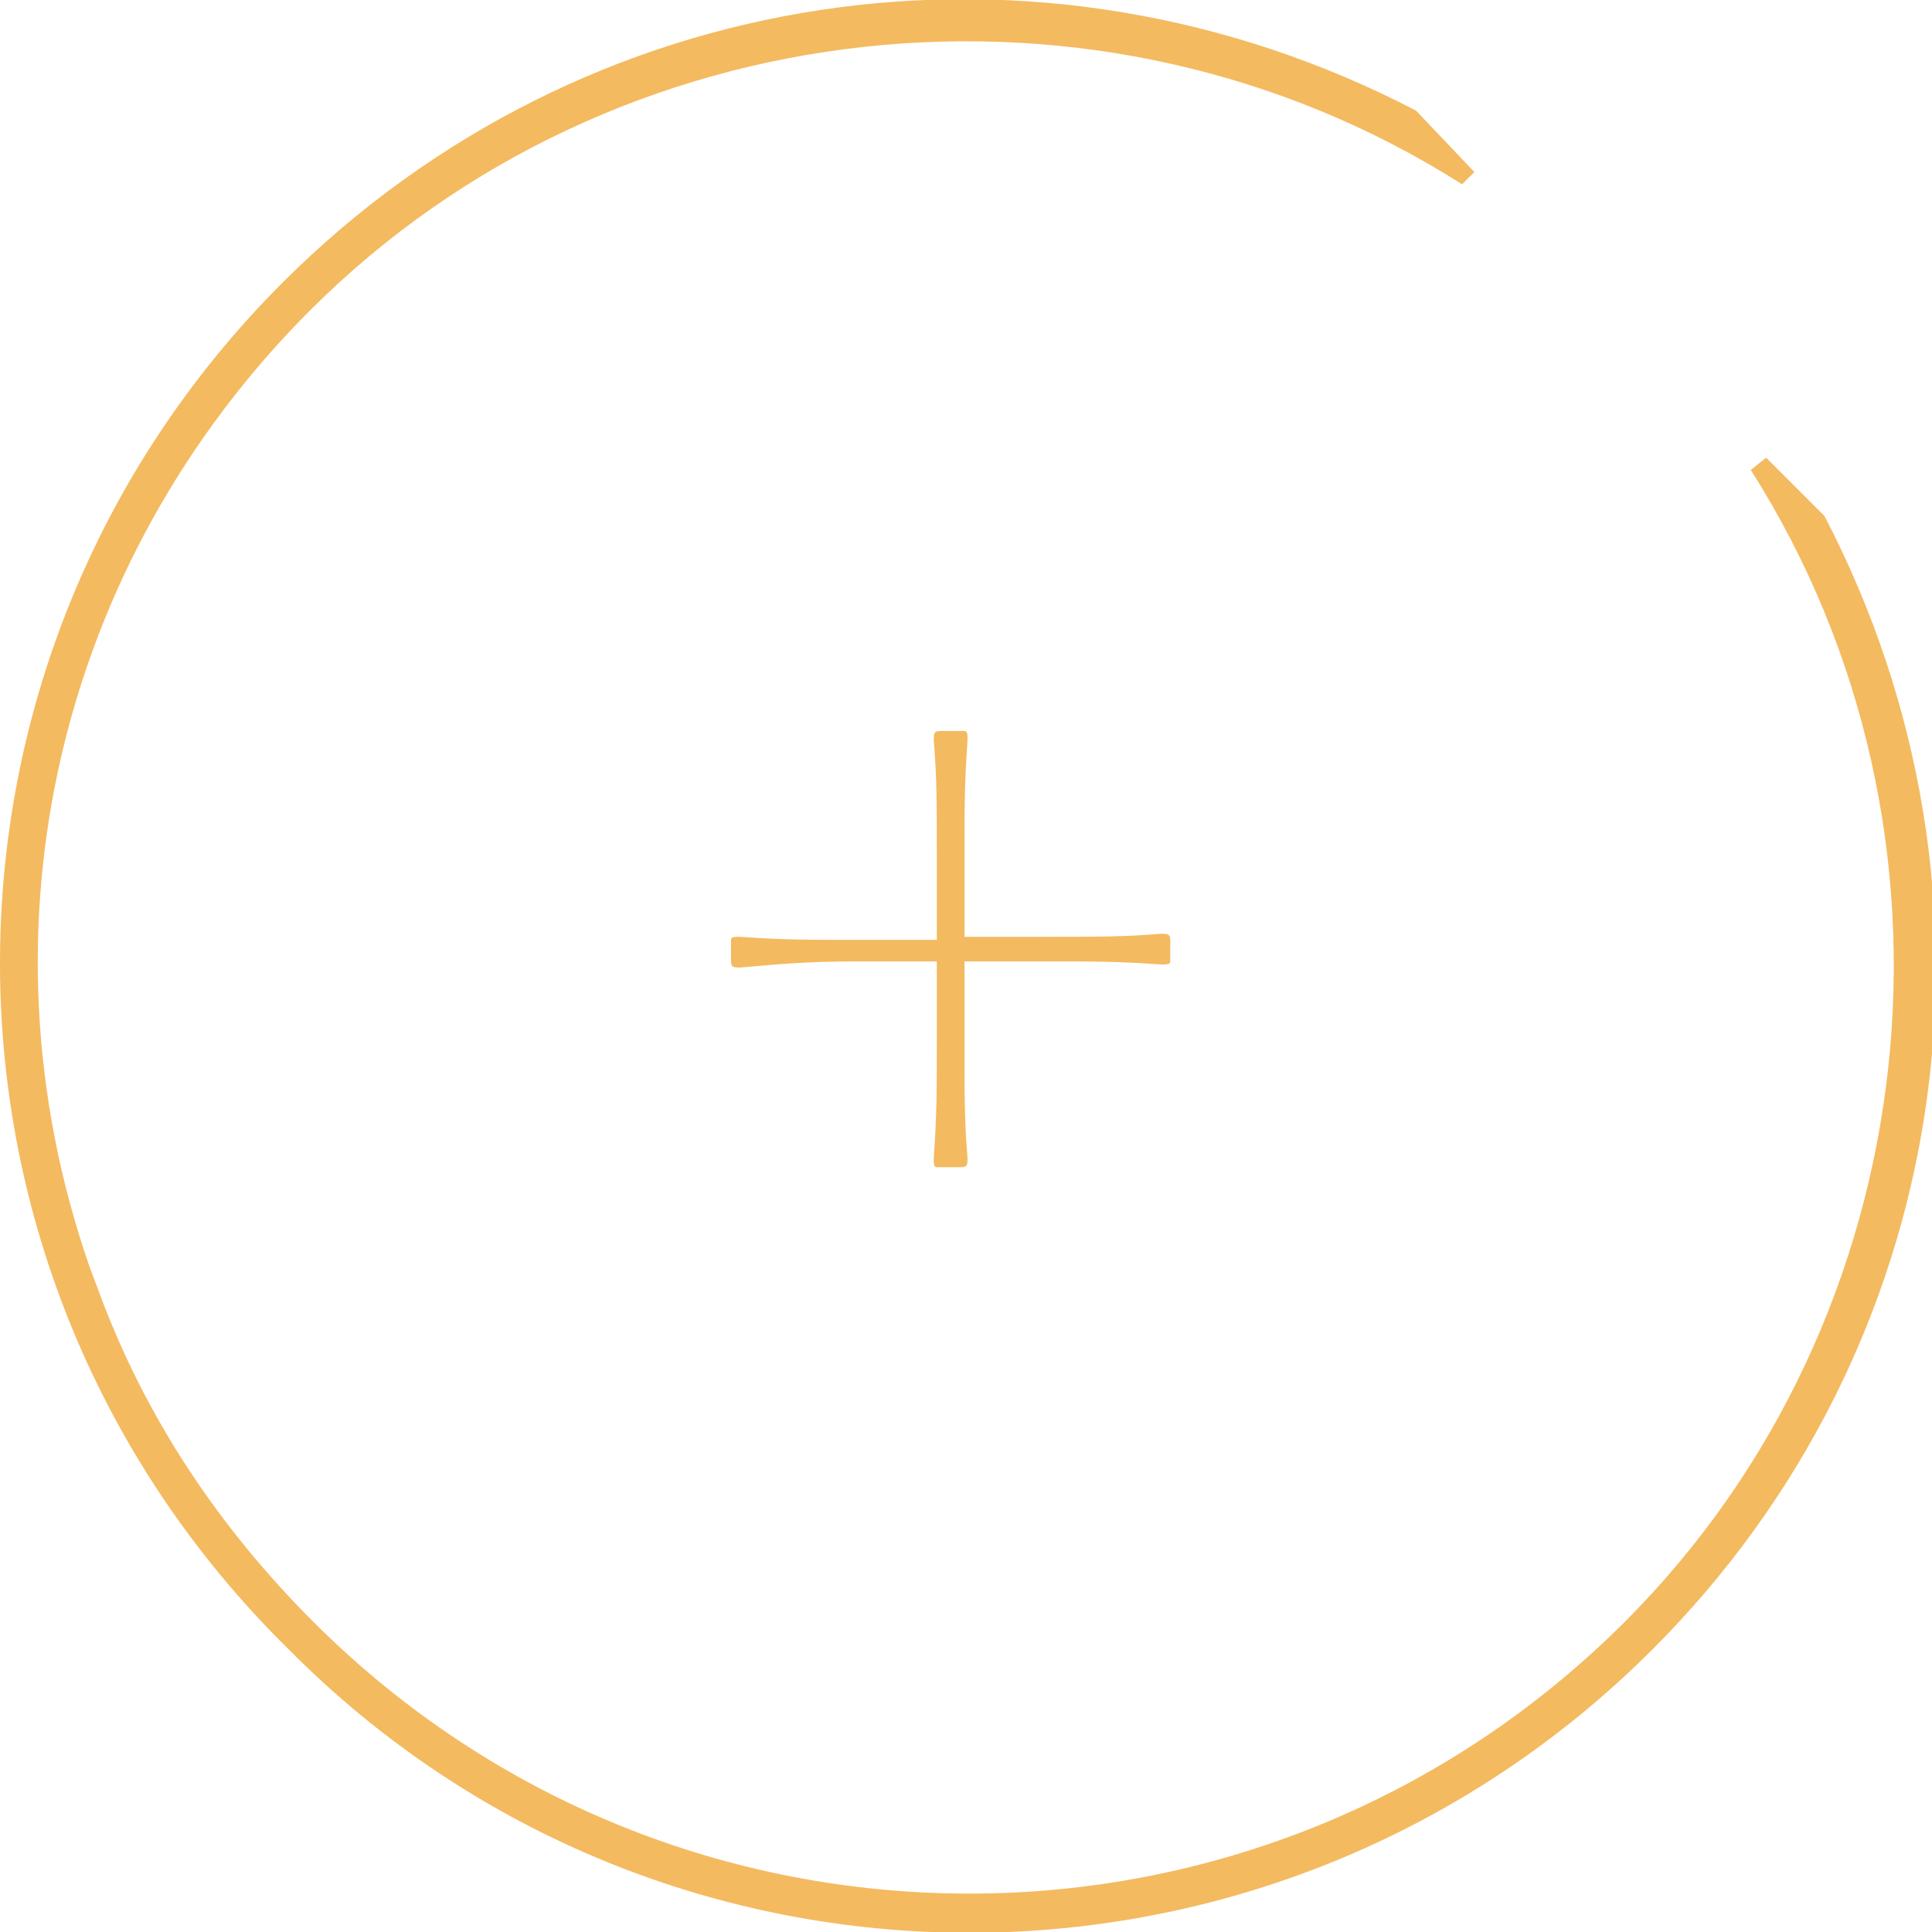 <?xml version="1.0" encoding="utf-8"?>
<!-- Generator: Adobe Illustrator 25.1.0, SVG Export Plug-In . SVG Version: 6.00 Build 0)  -->
<svg version="1.1" id="Calque_1" xmlns="http://www.w3.org/2000/svg" xmlns:xlink="http://www.w3.org/1999/xlink" x="0px" y="0px"
	 viewBox="0 0 62.9 62.9" style="enable-background:new 0 0 62.9 62.9;" xml:space="preserve">
<style type="text/css">
	.st0{fill:#F4BA60;}
</style>
<g>
	<g>
		<path class="st0" d="M48,5.6L47.6,6C35.8-1.5,20,0.2,10.1,10.1C1.9,18.3-0.9,30.2,2.9,41.2l0.3,0.8c1.5,4.1,3.9,7.7,7,10.8
			c11.8,11.8,30.9,11.8,42.7,0c9.9-9.9,11.6-25.7,4.1-37.5l0.5-0.4l1.9,1.9l0,0c6.4,12.3,4.2,27.1-5.6,36.9
			c-12.3,12.3-32.2,12.3-44.4,0C-3.1,41.4-3.1,21.5,9.2,9.2c9.8-9.8,24.6-12,36.9-5.6l0,0L48,5.6z"/>
		<g>
			<g>
				<path class="st0" d="M33.9,30.5c1.9,0,2.7,0,3.9-0.1c0.2,0,0.3,0,0.3,0.2v0.7c0,0.1-0.1,0.1-0.3,0.1c-1.4-0.1-2.2-0.1-3.9-0.1
					h-2.5v2.5c0,1.9,0,2.7,0.1,3.9c0,0.2,0,0.3-0.2,0.3h-0.8c-0.1,0-0.1-0.1-0.1-0.3c0.1-1.4,0.1-2.2,0.1-3.9v-2.5h-2.5
					c-1.9,0-2.7,0.1-3.9,0.2c-0.2,0-0.3,0-0.3-0.2v-0.7c0-0.1,0.1-0.1,0.3-0.1c1.4,0.1,2.2,0.1,3.9,0.1h2.5V28c0-1.9,0-2.7-0.1-3.9
					c0-0.2,0-0.3,0.2-0.3h0.8c0.1,0,0.1,0.1,0.1,0.3c-0.1,1.4-0.1,2.2-0.1,3.9v2.5H33.9z"/>
			</g>
		</g>
	</g>
</g>
</svg>
